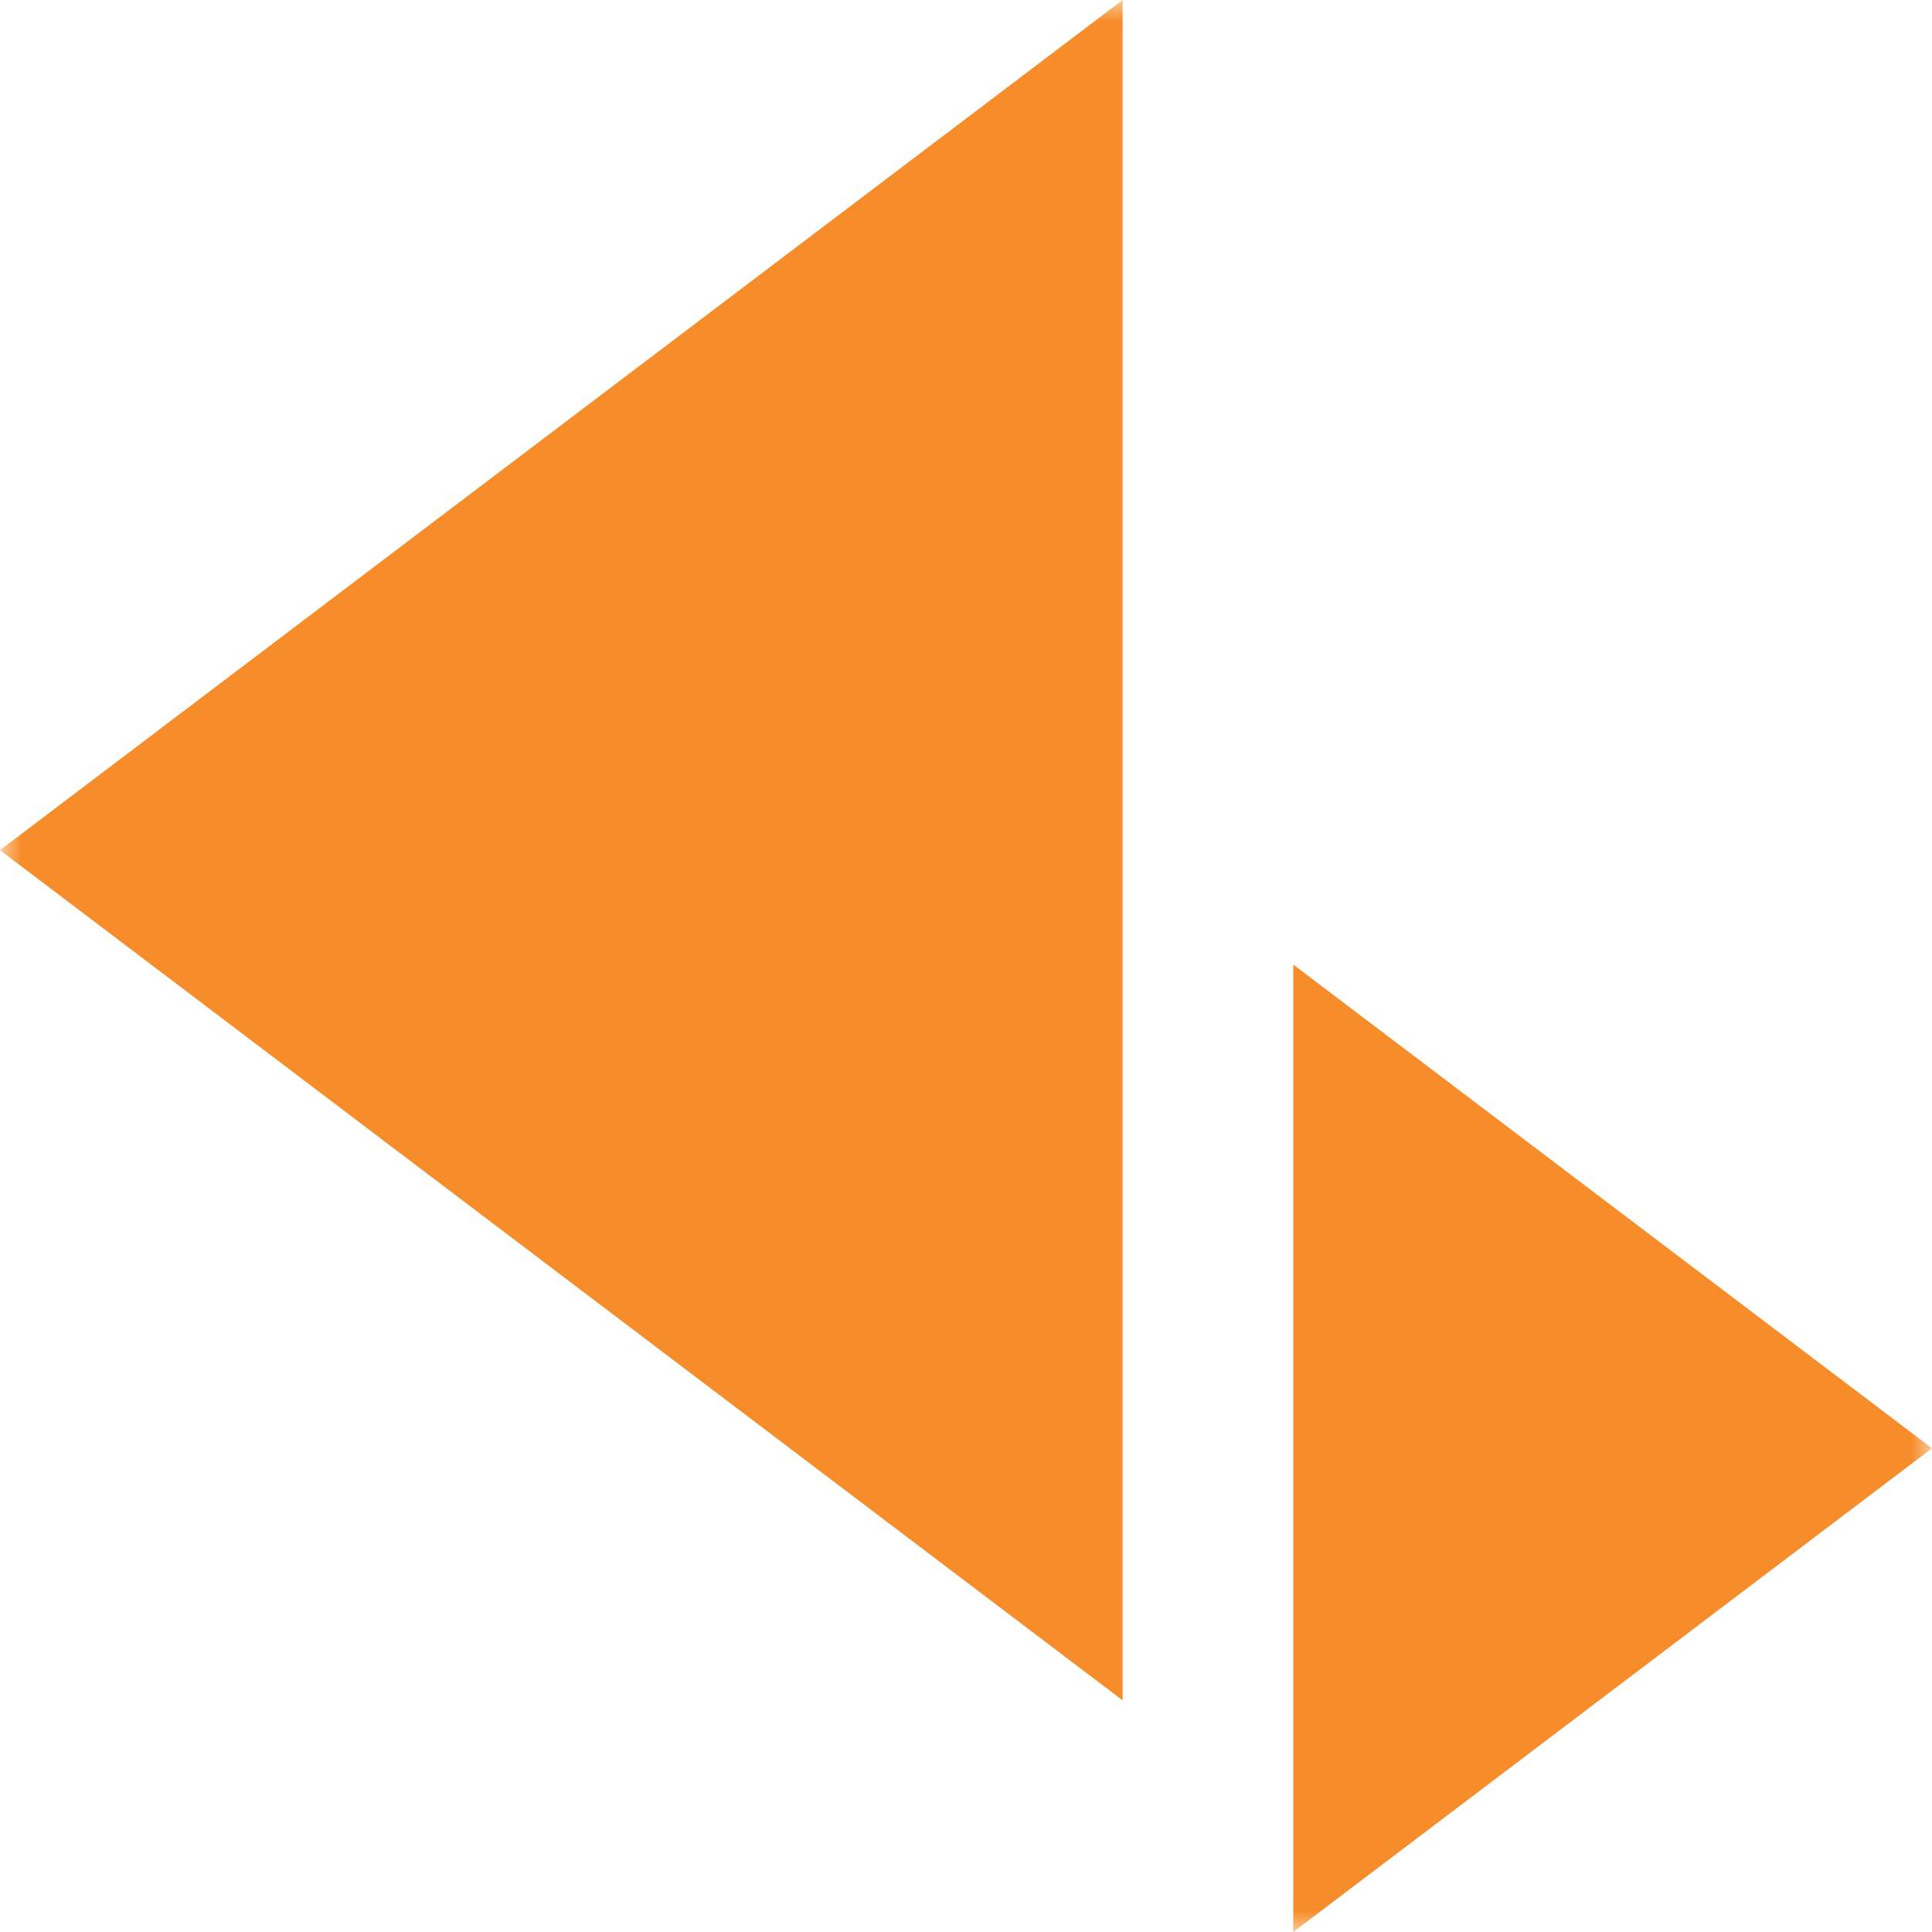 <svg width="46" height="46" viewBox="0 0 46 46" fill="none" xmlns="http://www.w3.org/2000/svg">
<g clip-path="url(#clip0_4529_738)">
<mask id="mask0_4529_738" style="mask-type:luminance" maskUnits="userSpaceOnUse" x="0" y="0" width="46" height="46">
<path d="M46 0H0V46H46V0Z" fill="white"/>
</mask>
<g mask="url(#mask0_4529_738)">
<path fill-rule="evenodd" clip-rule="evenodd" d="M0 20.242L26.729 40.484V0L0 20.242ZM30.792 46L46 34.483L30.792 22.966V46Z" fill="#f78d2a"/>
</g>
</g>
<defs>
<clipPath id="clip0_4529_738">
<rect width="46" height="46" fill="white"/>
</clipPath>
</defs>
</svg>
